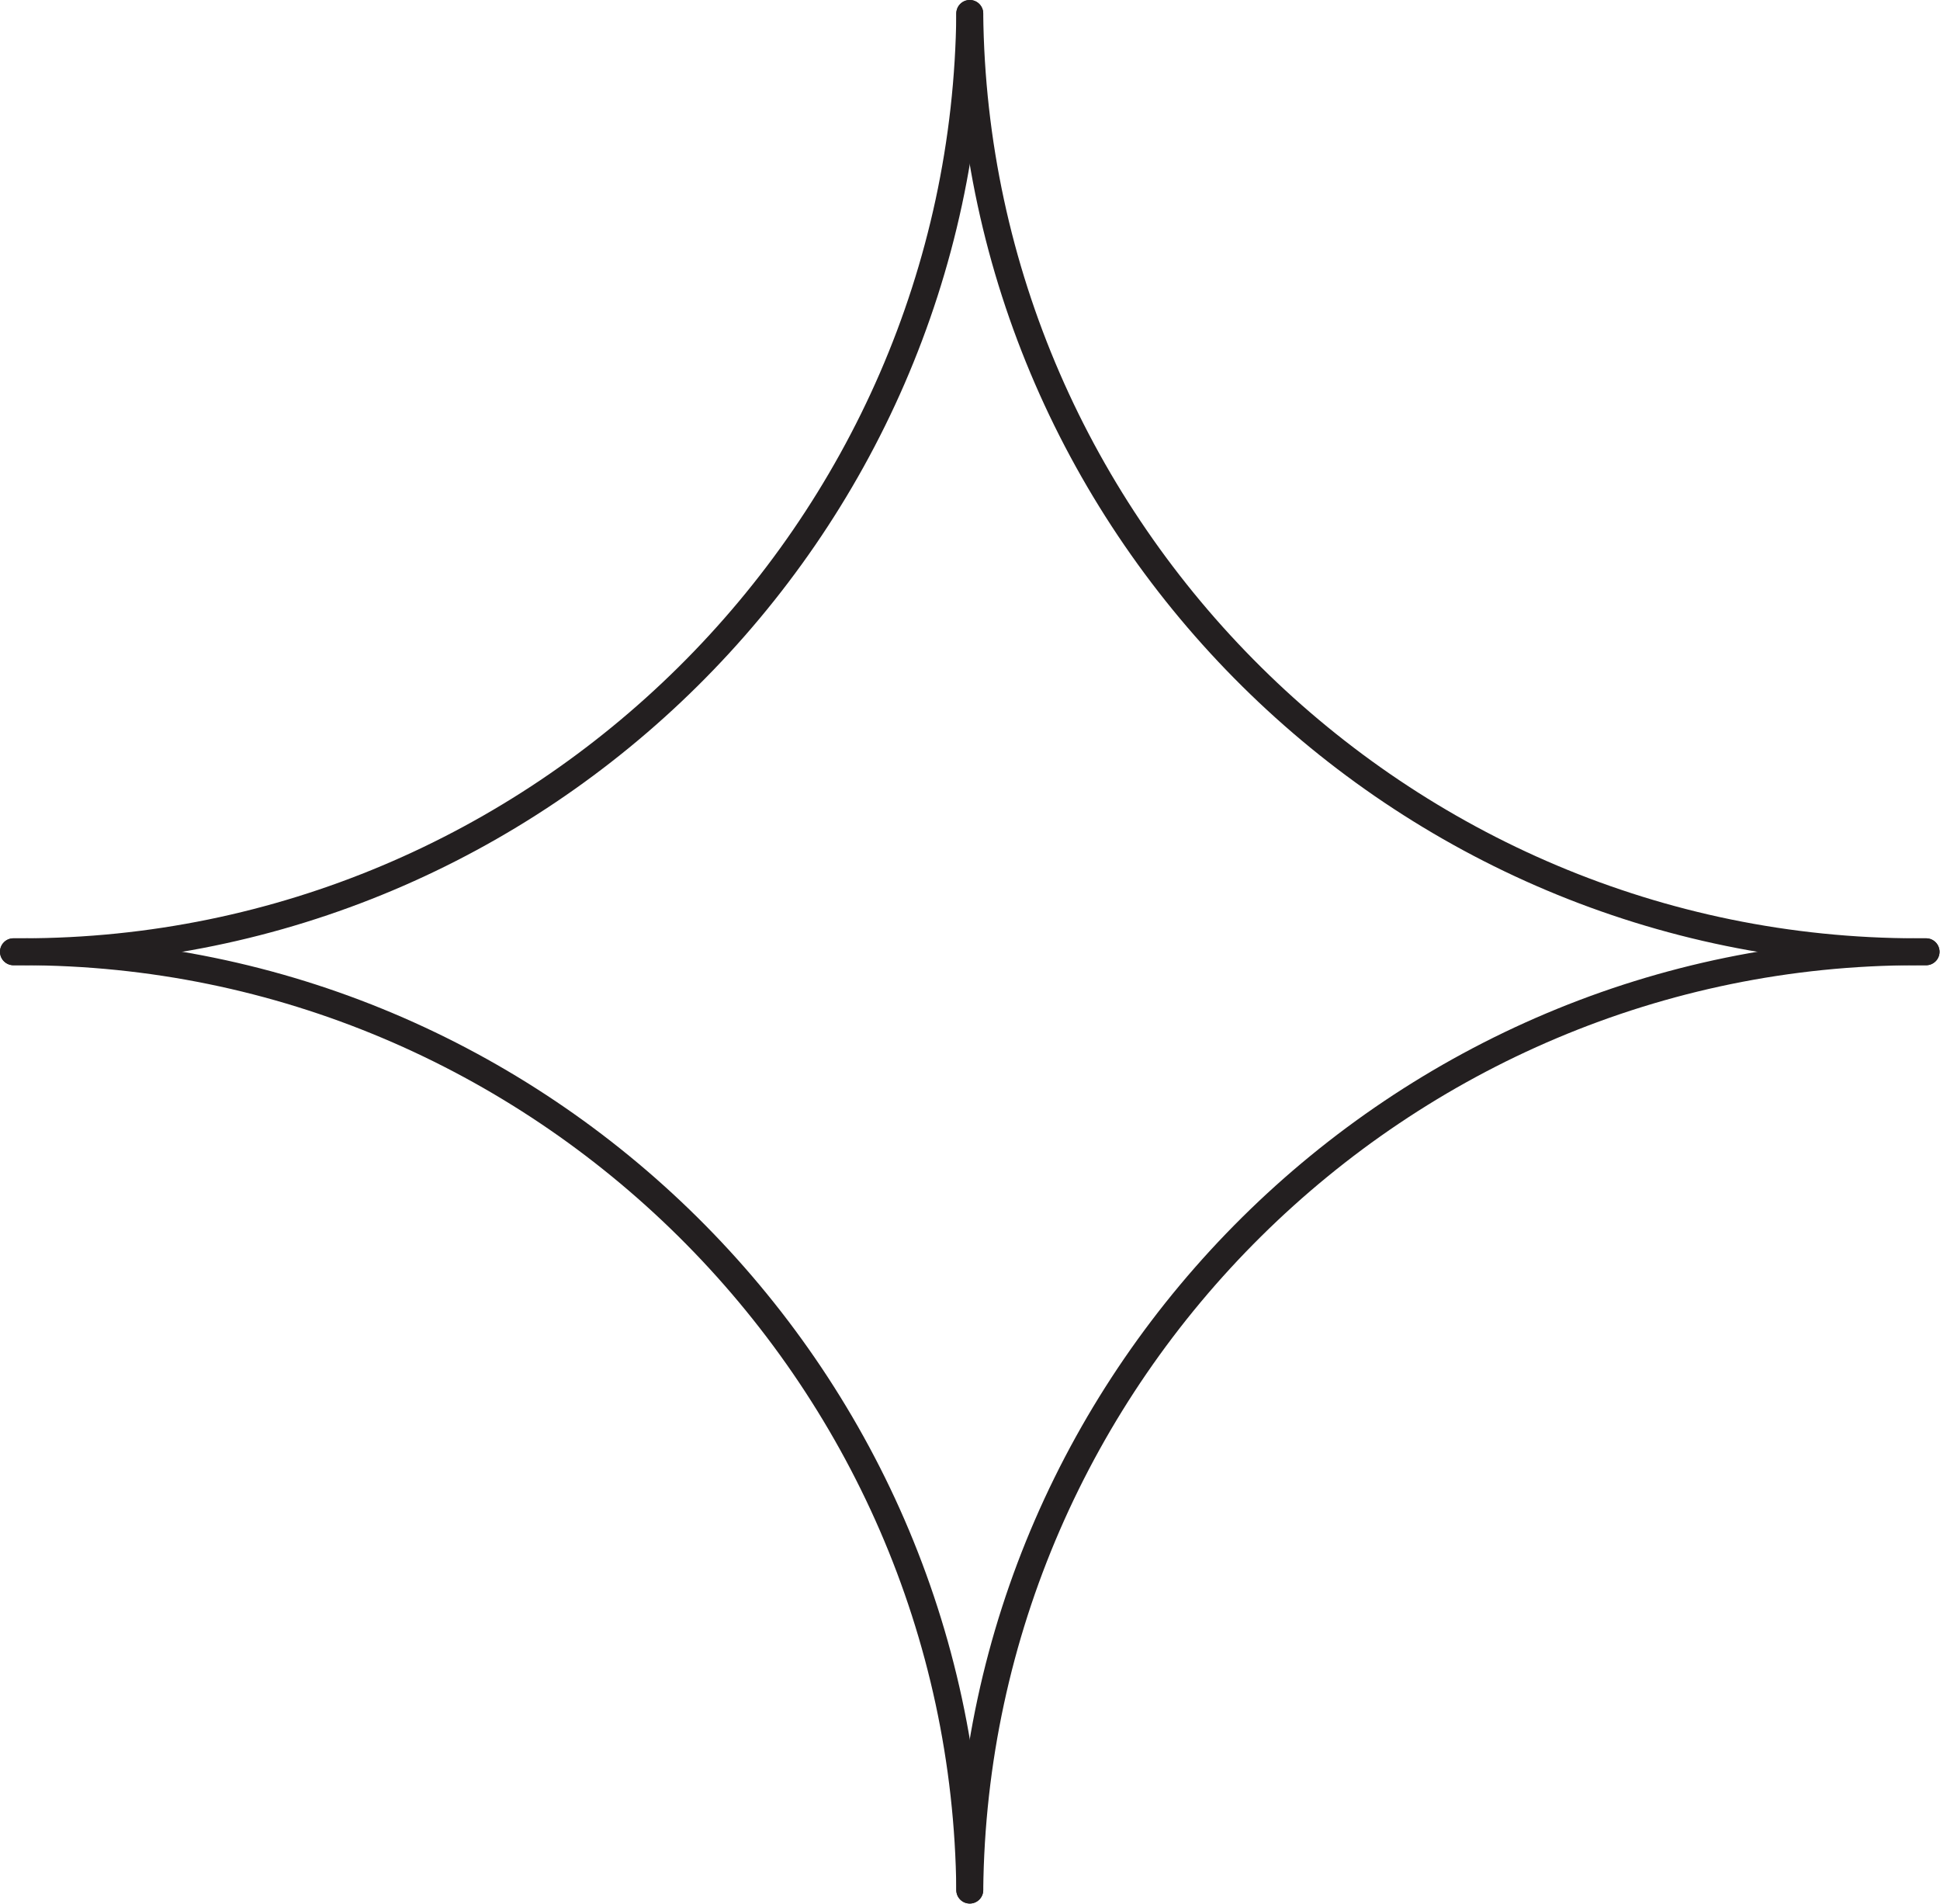 <?xml version="1.0" encoding="UTF-8"?><svg xmlns="http://www.w3.org/2000/svg" xmlns:xlink="http://www.w3.org/1999/xlink" height="141.4" preserveAspectRatio="xMidYMid meet" version="1.0" viewBox="0.0 -0.0 144.1 141.4" width="144.1" zoomAndPan="magnify"><g><g><g id="change1_1"><path d="M143.065,71.679h-0.642c-38.97,0-70.996-31.702-71.391-70.669c-0.006-0.552,0.438-1.004,0.99-1.01 c0.003,0,0.007,0,0.01,0c0.548,0,0.994,0.441,1,0.99c0.384,37.875,31.513,68.689,69.391,68.689h0.642c0.553,0,1,0.448,1,1 S143.618,71.679,143.065,71.679z" fill="#231F20"/></g></g><g><g id="change1_3"><path d="M1.642,71.679H1c-0.553,0-1-0.448-1-1s0.447-1,1-1h0.642c37.878,0,69.007-30.813,69.392-68.689 c0.006-0.549,0.452-0.99,1-0.99c0.003,0,0.007,0,0.01,0c0.553,0.006,0.996,0.458,0.99,1.01 C72.637,39.977,40.611,71.679,1.642,71.679z" fill="#231F20"/></g></g><g><g id="change1_4"><path d="M72.033,141.357c-0.003,0-0.007,0-0.01,0c-0.553-0.006-0.996-0.458-0.99-1.01 c0.395-38.967,32.421-70.668,71.391-70.668h0.642c0.553,0,1,0.448,1,1s-0.447,1-1,1h-0.642 c-37.878,0-69.007,30.813-69.391,68.688C73.027,140.916,72.581,141.357,72.033,141.357z" fill="#231F20"/></g></g><g><g id="change1_2"><path d="M72.033,141.357c-0.548,0-0.994-0.441-1-0.99C70.648,102.493,39.52,71.678,1.642,71.678H1 c-0.553,0-1-0.447-1-1s0.447-1,1-1h0.642c38.97,0,70.995,31.702,71.392,70.668c0.006,0.552-0.438,1.004-0.99,1.01 C72.04,141.357,72.036,141.357,72.033,141.357z" fill="#231F20"/></g></g></g></svg>